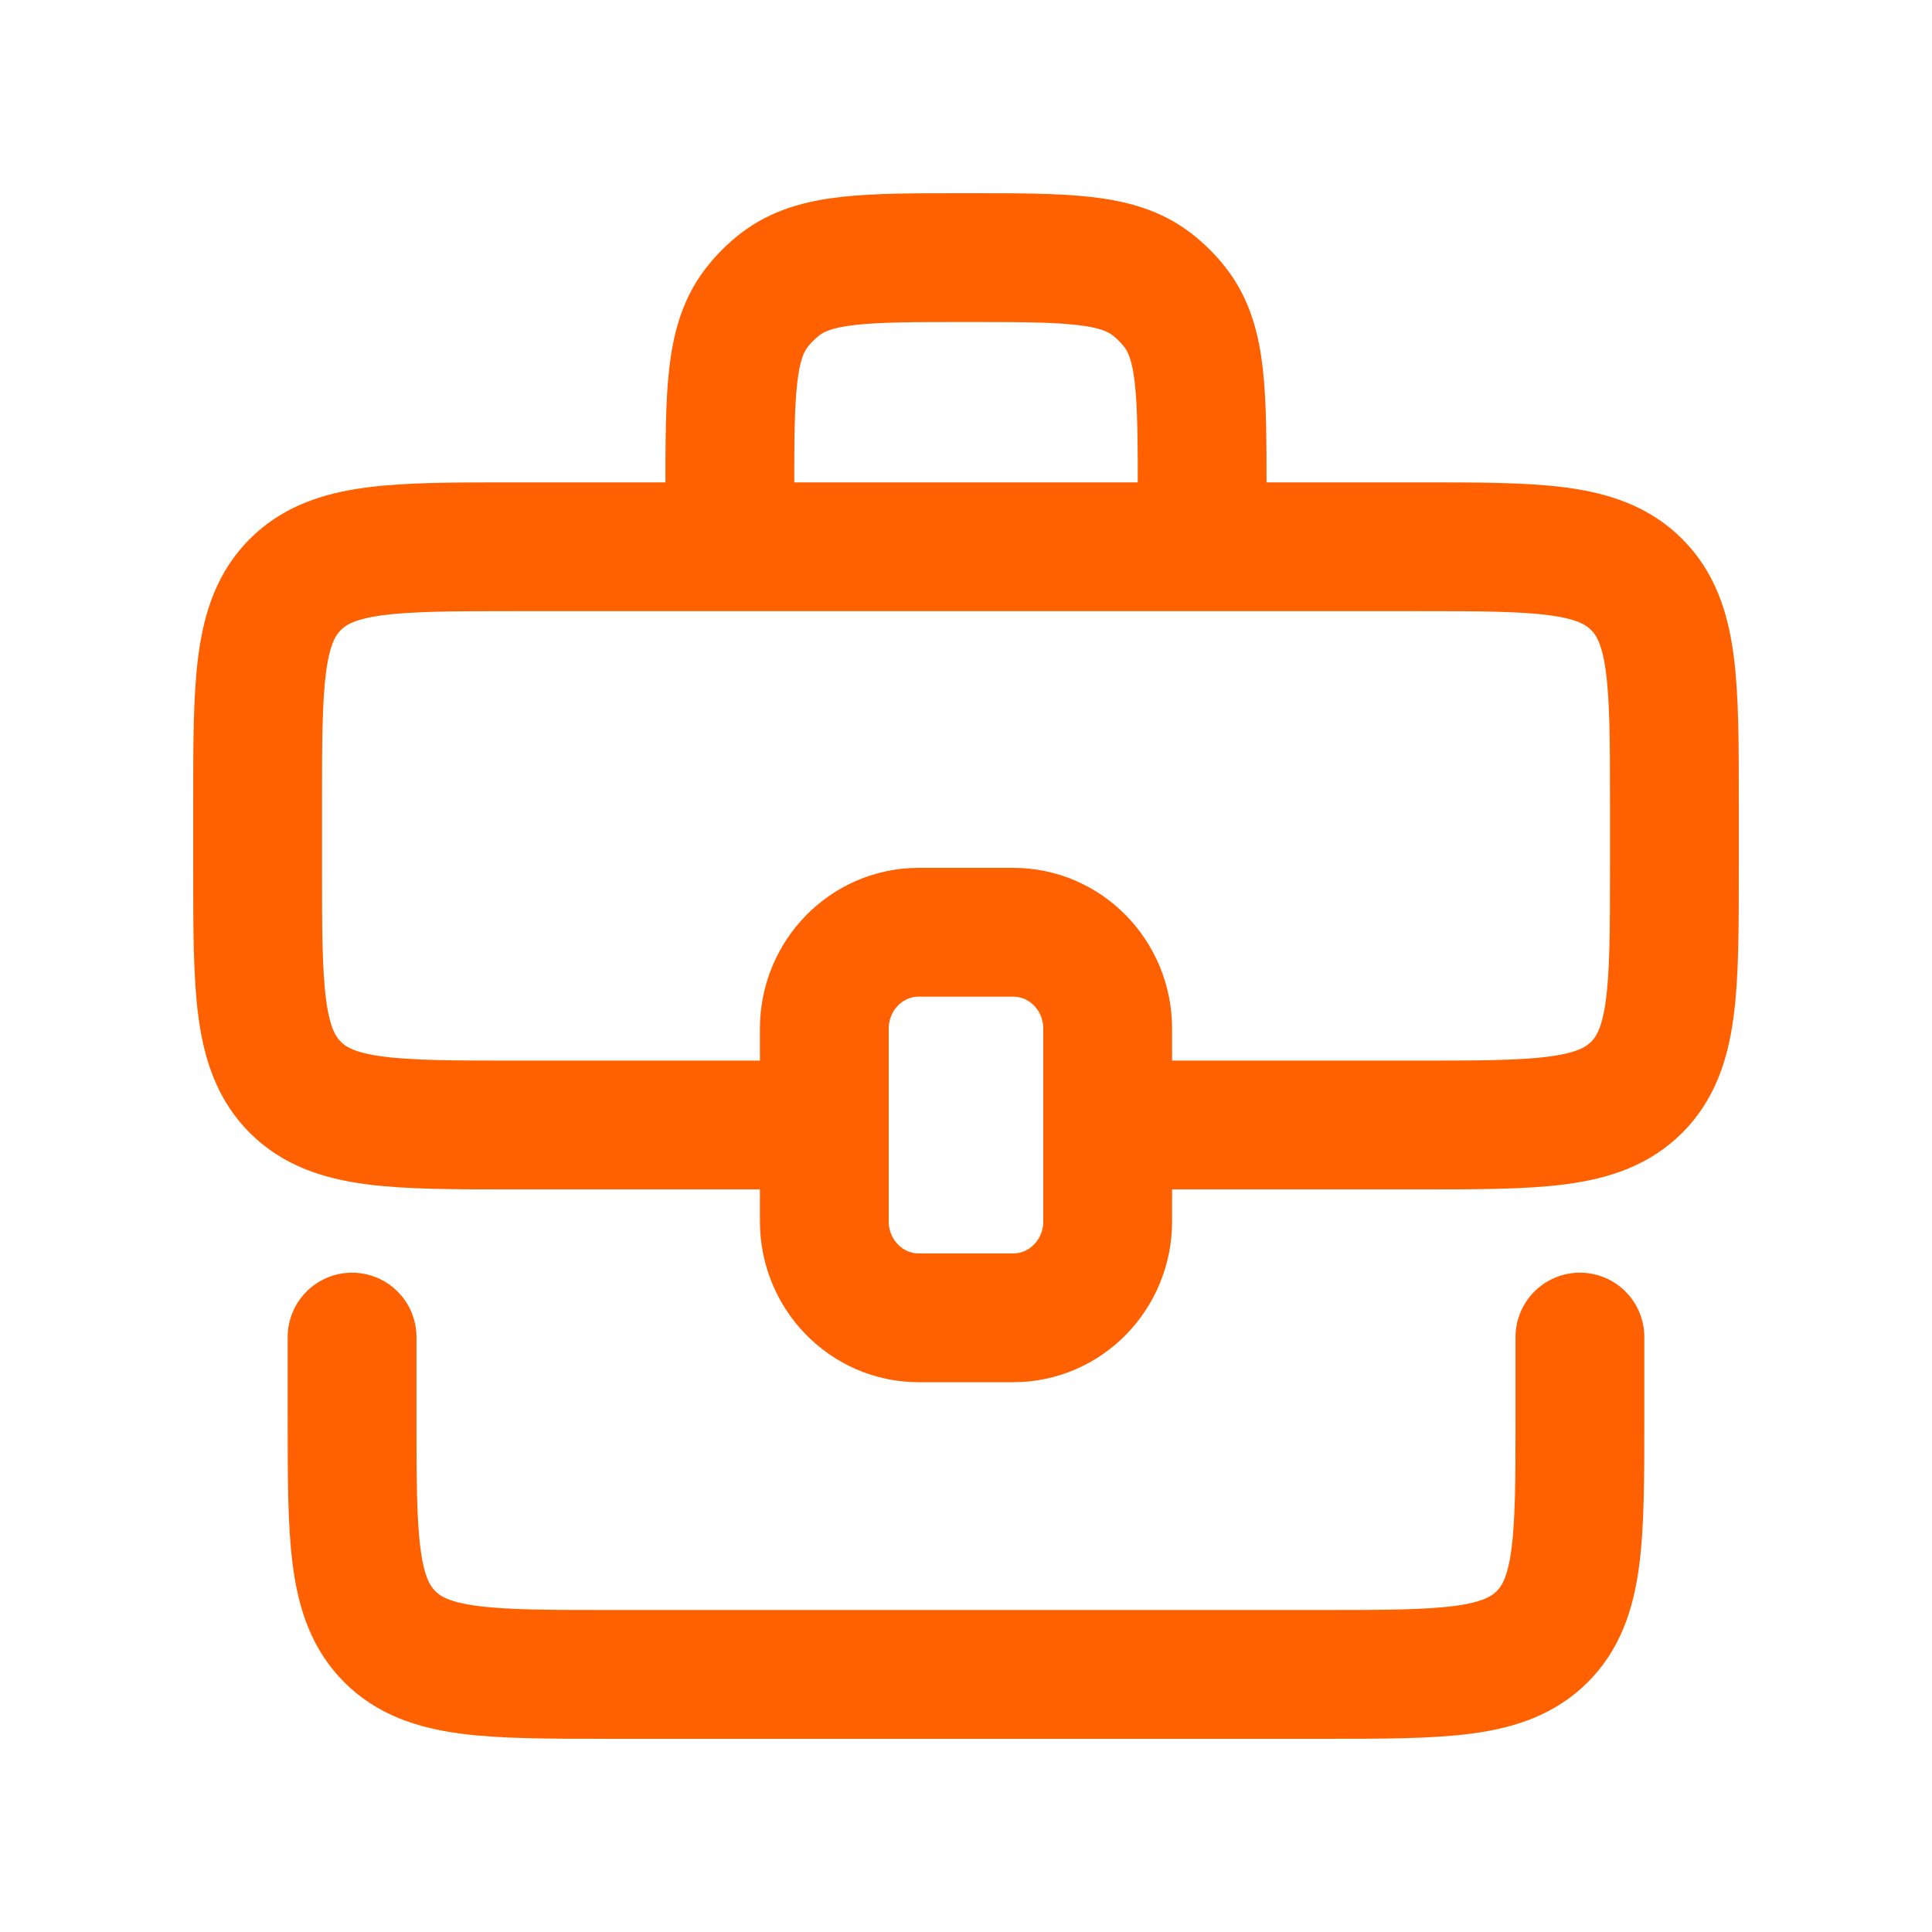 <svg width="30" height="30" viewBox="0 0 30 30" fill="none" xmlns="http://www.w3.org/2000/svg">
<path d="M12.8 17.469C12.274 17.469 10.07 17.469 8 17.469C6.114 17.469 5.172 17.469 4.586 16.884C4 16.298 4 15.355 4 13.469V12.49C4 10.604 4 9.661 4.586 9.076C5.172 8.49 6.113 8.49 7.996 8.49C11.95 8.49 17.98 8.49 22.006 8.49C23.888 8.49 24.828 8.49 25.414 9.076C26 9.661 26 10.604 26 12.49C26 12.815 26 13.144 26 13.47C26 15.355 26 16.298 25.414 16.884C24.828 17.469 23.886 17.469 22 17.469C19.93 17.469 17.727 17.469 17.2 17.469M24.533 20.762C24.533 20.953 24.533 21.419 24.533 21.999C24.533 23.885 24.533 24.828 23.948 25.414C23.362 26 22.419 26 20.533 26H9.467C7.581 26 6.638 26 6.052 25.414C5.467 24.828 5.467 23.886 5.467 22V20.762M18.667 8.49V7.667C18.667 6.103 18.667 5.321 18.253 4.782C18.147 4.644 18.023 4.52 17.884 4.413C17.346 4 16.564 4 15 4V4C13.436 4 12.654 4 12.116 4.413C11.977 4.52 11.853 4.644 11.747 4.782C11.333 5.321 11.333 6.103 11.333 7.667V8.49M14.267 20.463H15.733C16.543 20.463 17.2 19.793 17.2 18.966V15.973C17.2 15.146 16.543 14.476 15.733 14.476H14.267C13.457 14.476 12.8 15.146 12.8 15.973V18.966C12.8 19.793 13.457 20.463 14.267 20.463Z" stroke="#FF6000" stroke-width="2" stroke-linecap="round" stroke-linejoin="round"/>
</svg>

